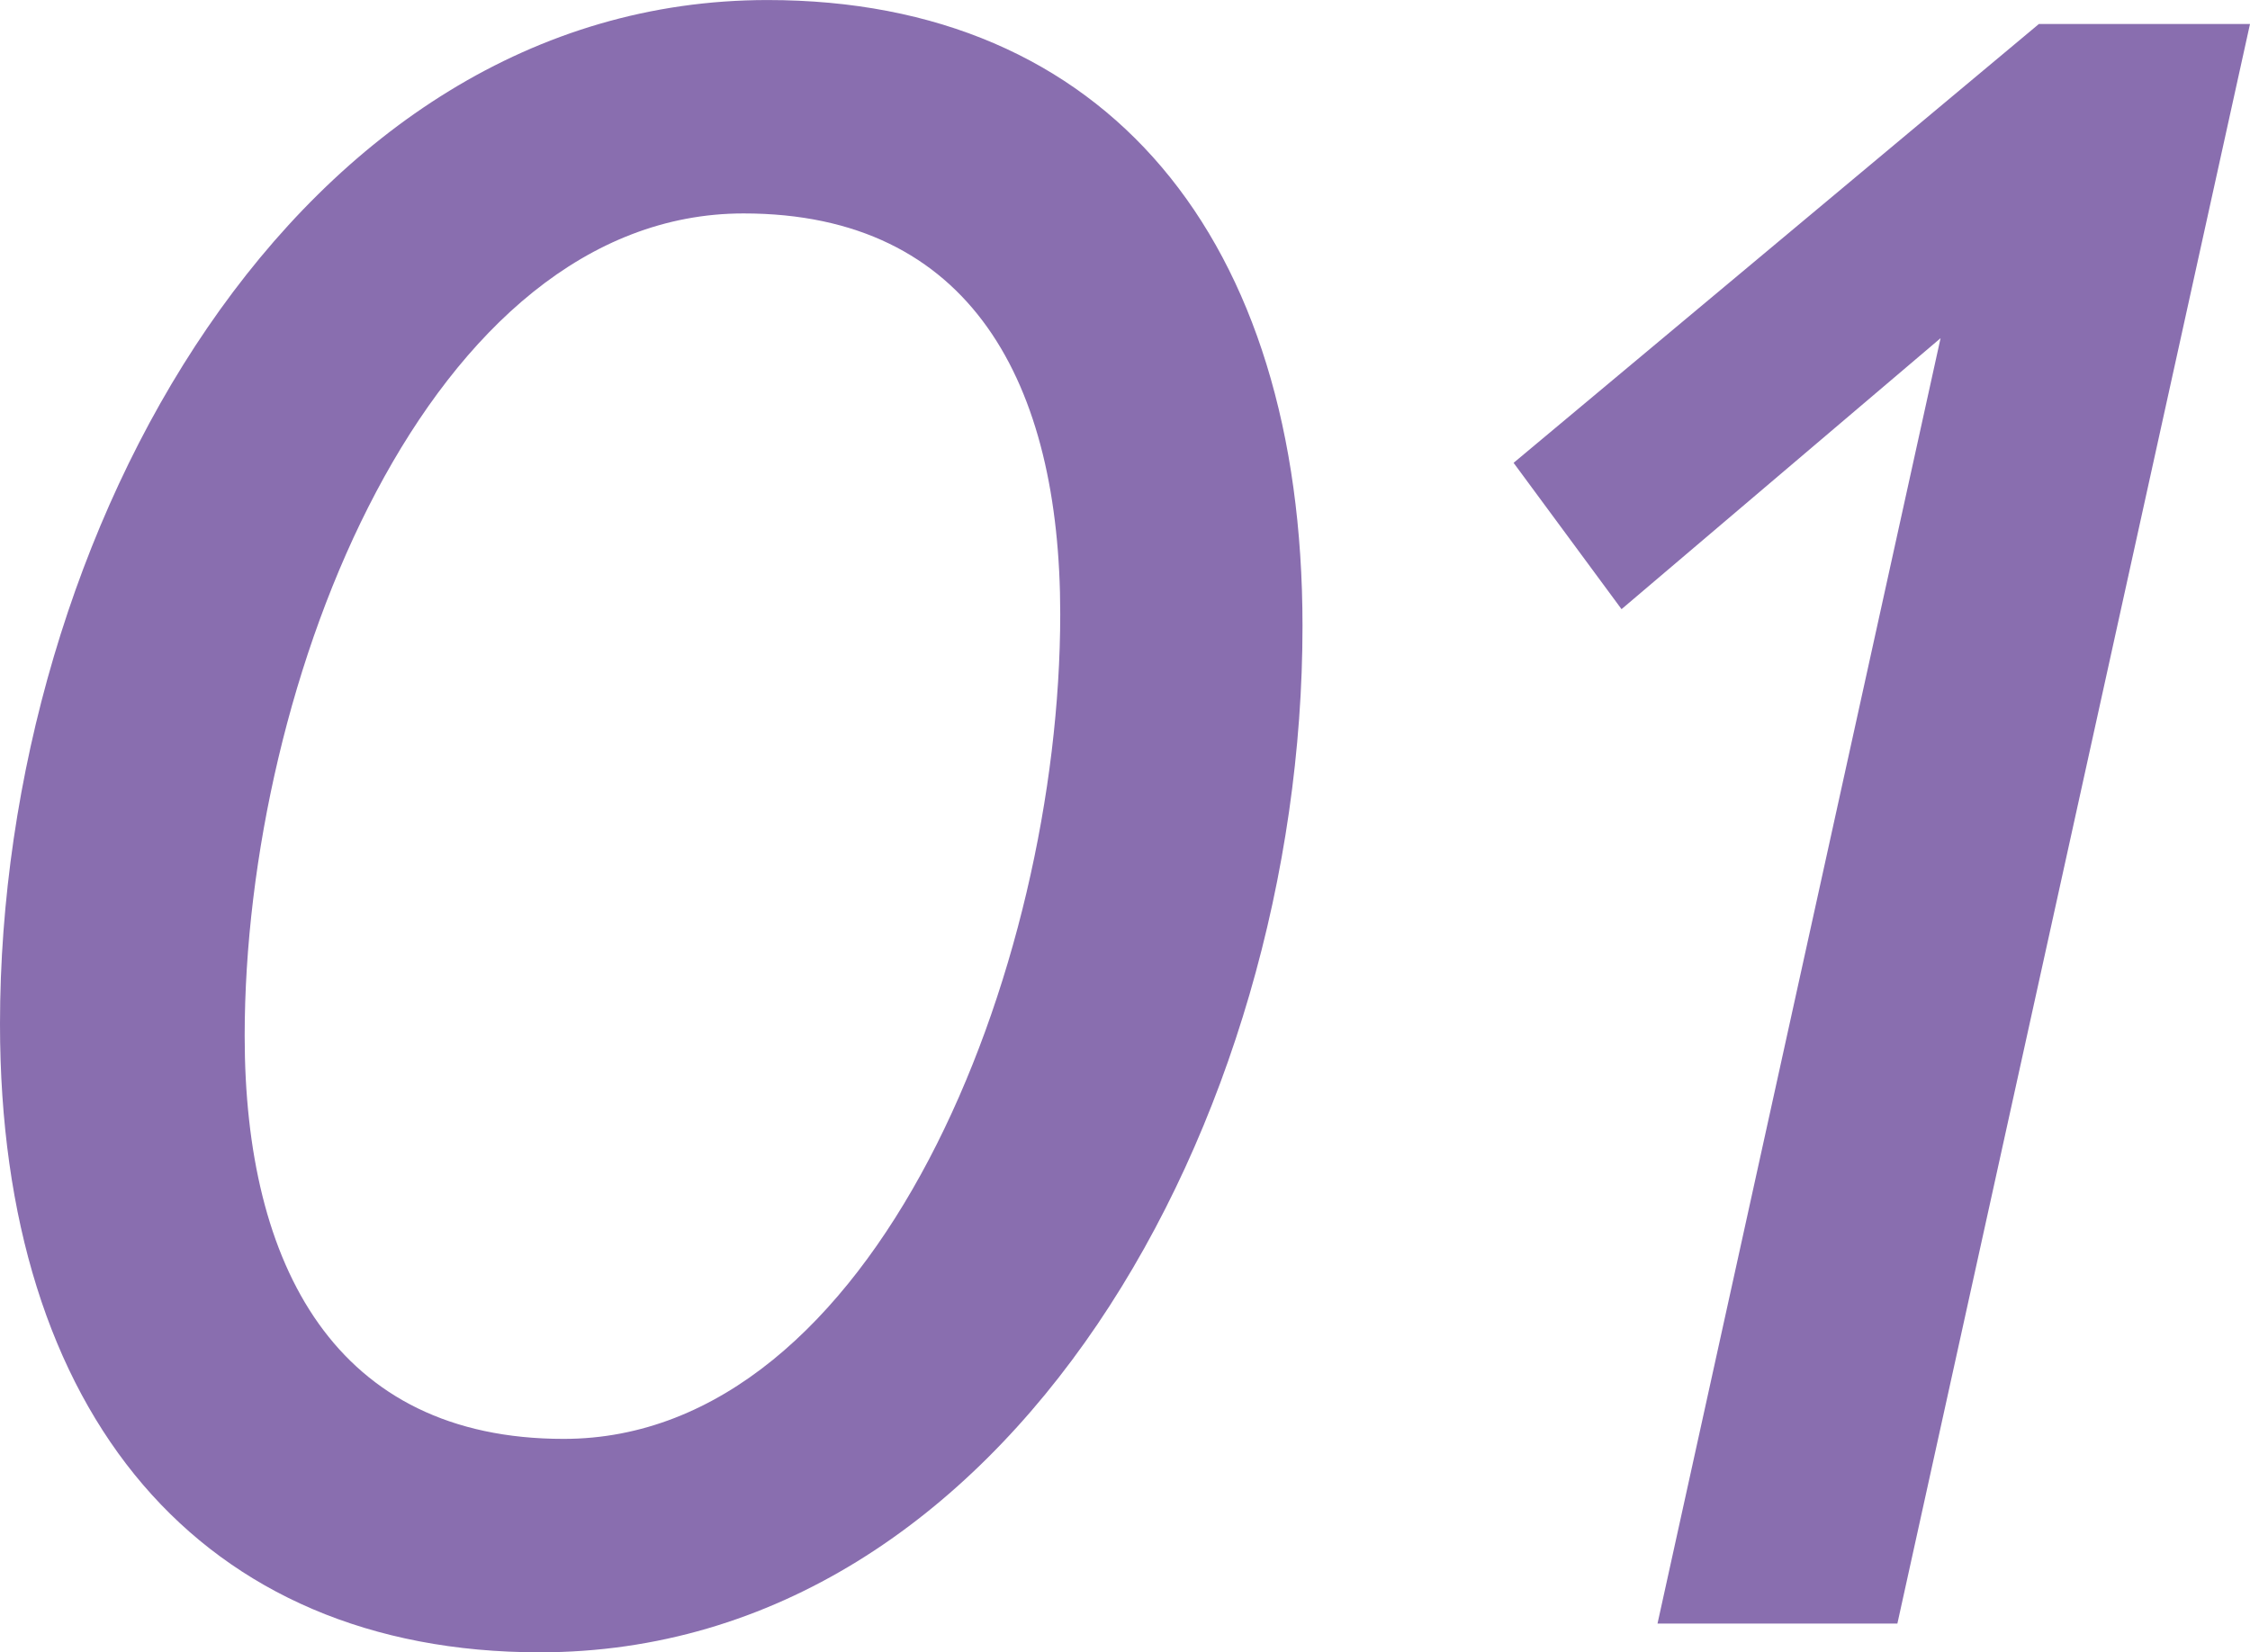 <svg xmlns="http://www.w3.org/2000/svg" width="110.684" height="81.302" viewBox="0 0 110.684 81.302">
  <path id="_1" data-name="1" d="M6.372-29.5c0,19.234,9.912,30.916,26.55,30.916,23.128,0,37.524-26.2,37.524-50.5,0-19.116-9.676-30.8-26.314-30.8C21-79.886,6.372-53.69,6.372-29.5ZM58.528-49.678c0,17.464-9.086,40.592-24.426,40.592-11.21,0-15.694-8.5-15.694-19.824,0-17.464,9.086-40.474,24.544-40.474C54.162-69.384,58.528-61.006,58.528-49.678ZM87.91,0h11.8l17.346-78.706H106.672L80.83-57.112l5.31,7.2,15.694-13.334Z" transform="translate(-6.372 79.886)" fill="#674498" opacity="0.77"/>
</svg>
